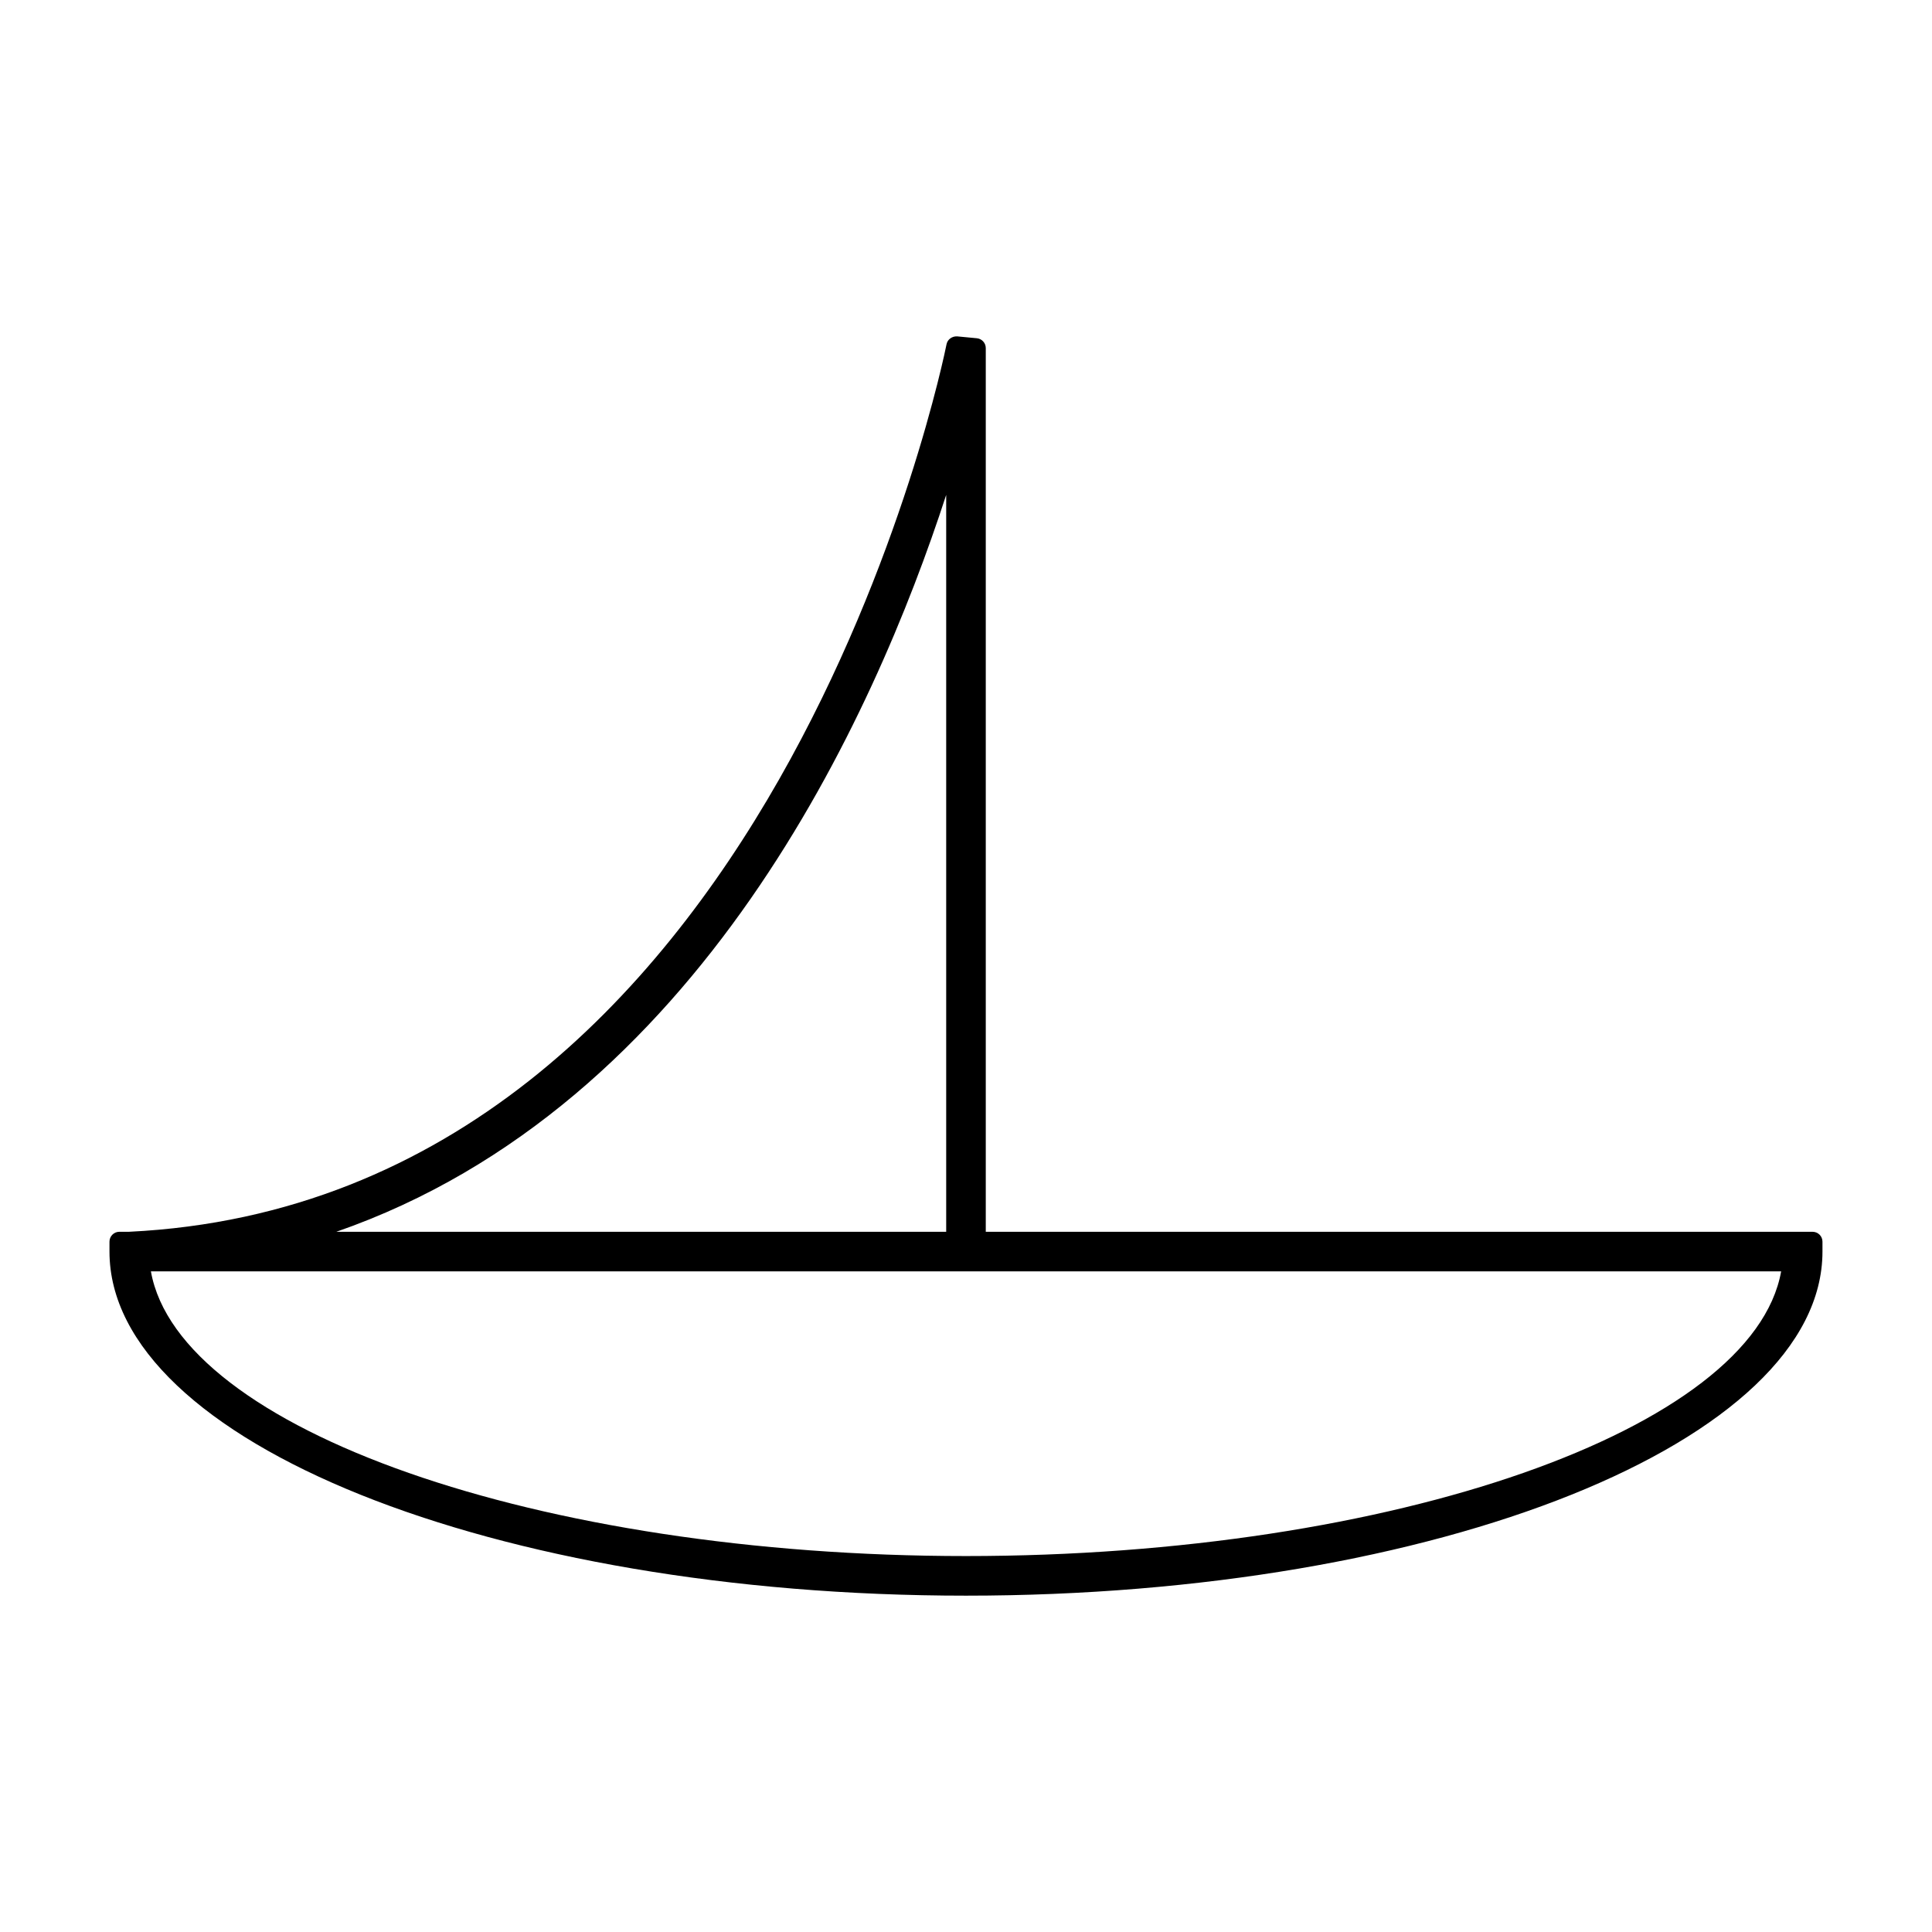 <?xml version="1.0" encoding="UTF-8"?>
<!-- Uploaded to: ICON Repo, www.iconrepo.com, Generator: ICON Repo Mixer Tools -->
<svg fill="#000000" width="800px" height="800px" version="1.1" viewBox="144 144 512 512" xmlns="http://www.w3.org/2000/svg">
 <path d="m624.35 470.44h-219.11v-234.19c0-1.355-1.027-2.481-2.379-2.613l-5.199-0.492c-1.328-0.074-2.57 0.777-2.824 2.109-0.438 2.277-45.711 226.88-216.63 235.18h-2.57c-1.449 0-2.625 1.172-2.625 2.625v2.625c0 50.277 101.82 91.184 226.98 91.184s226.98-40.91 226.98-91.184v-2.625c0.004-1.449-1.172-2.621-2.621-2.621zm-229.6-195.29v195.29h-161.63c96.254-33.414 142.59-136.7 161.63-195.29zm5.25 281.22c-113.24 0-208.57-33.586-216.01-75.441h432.03c-7.445 41.848-102.78 75.441-216.02 75.441z"/>
</svg>
